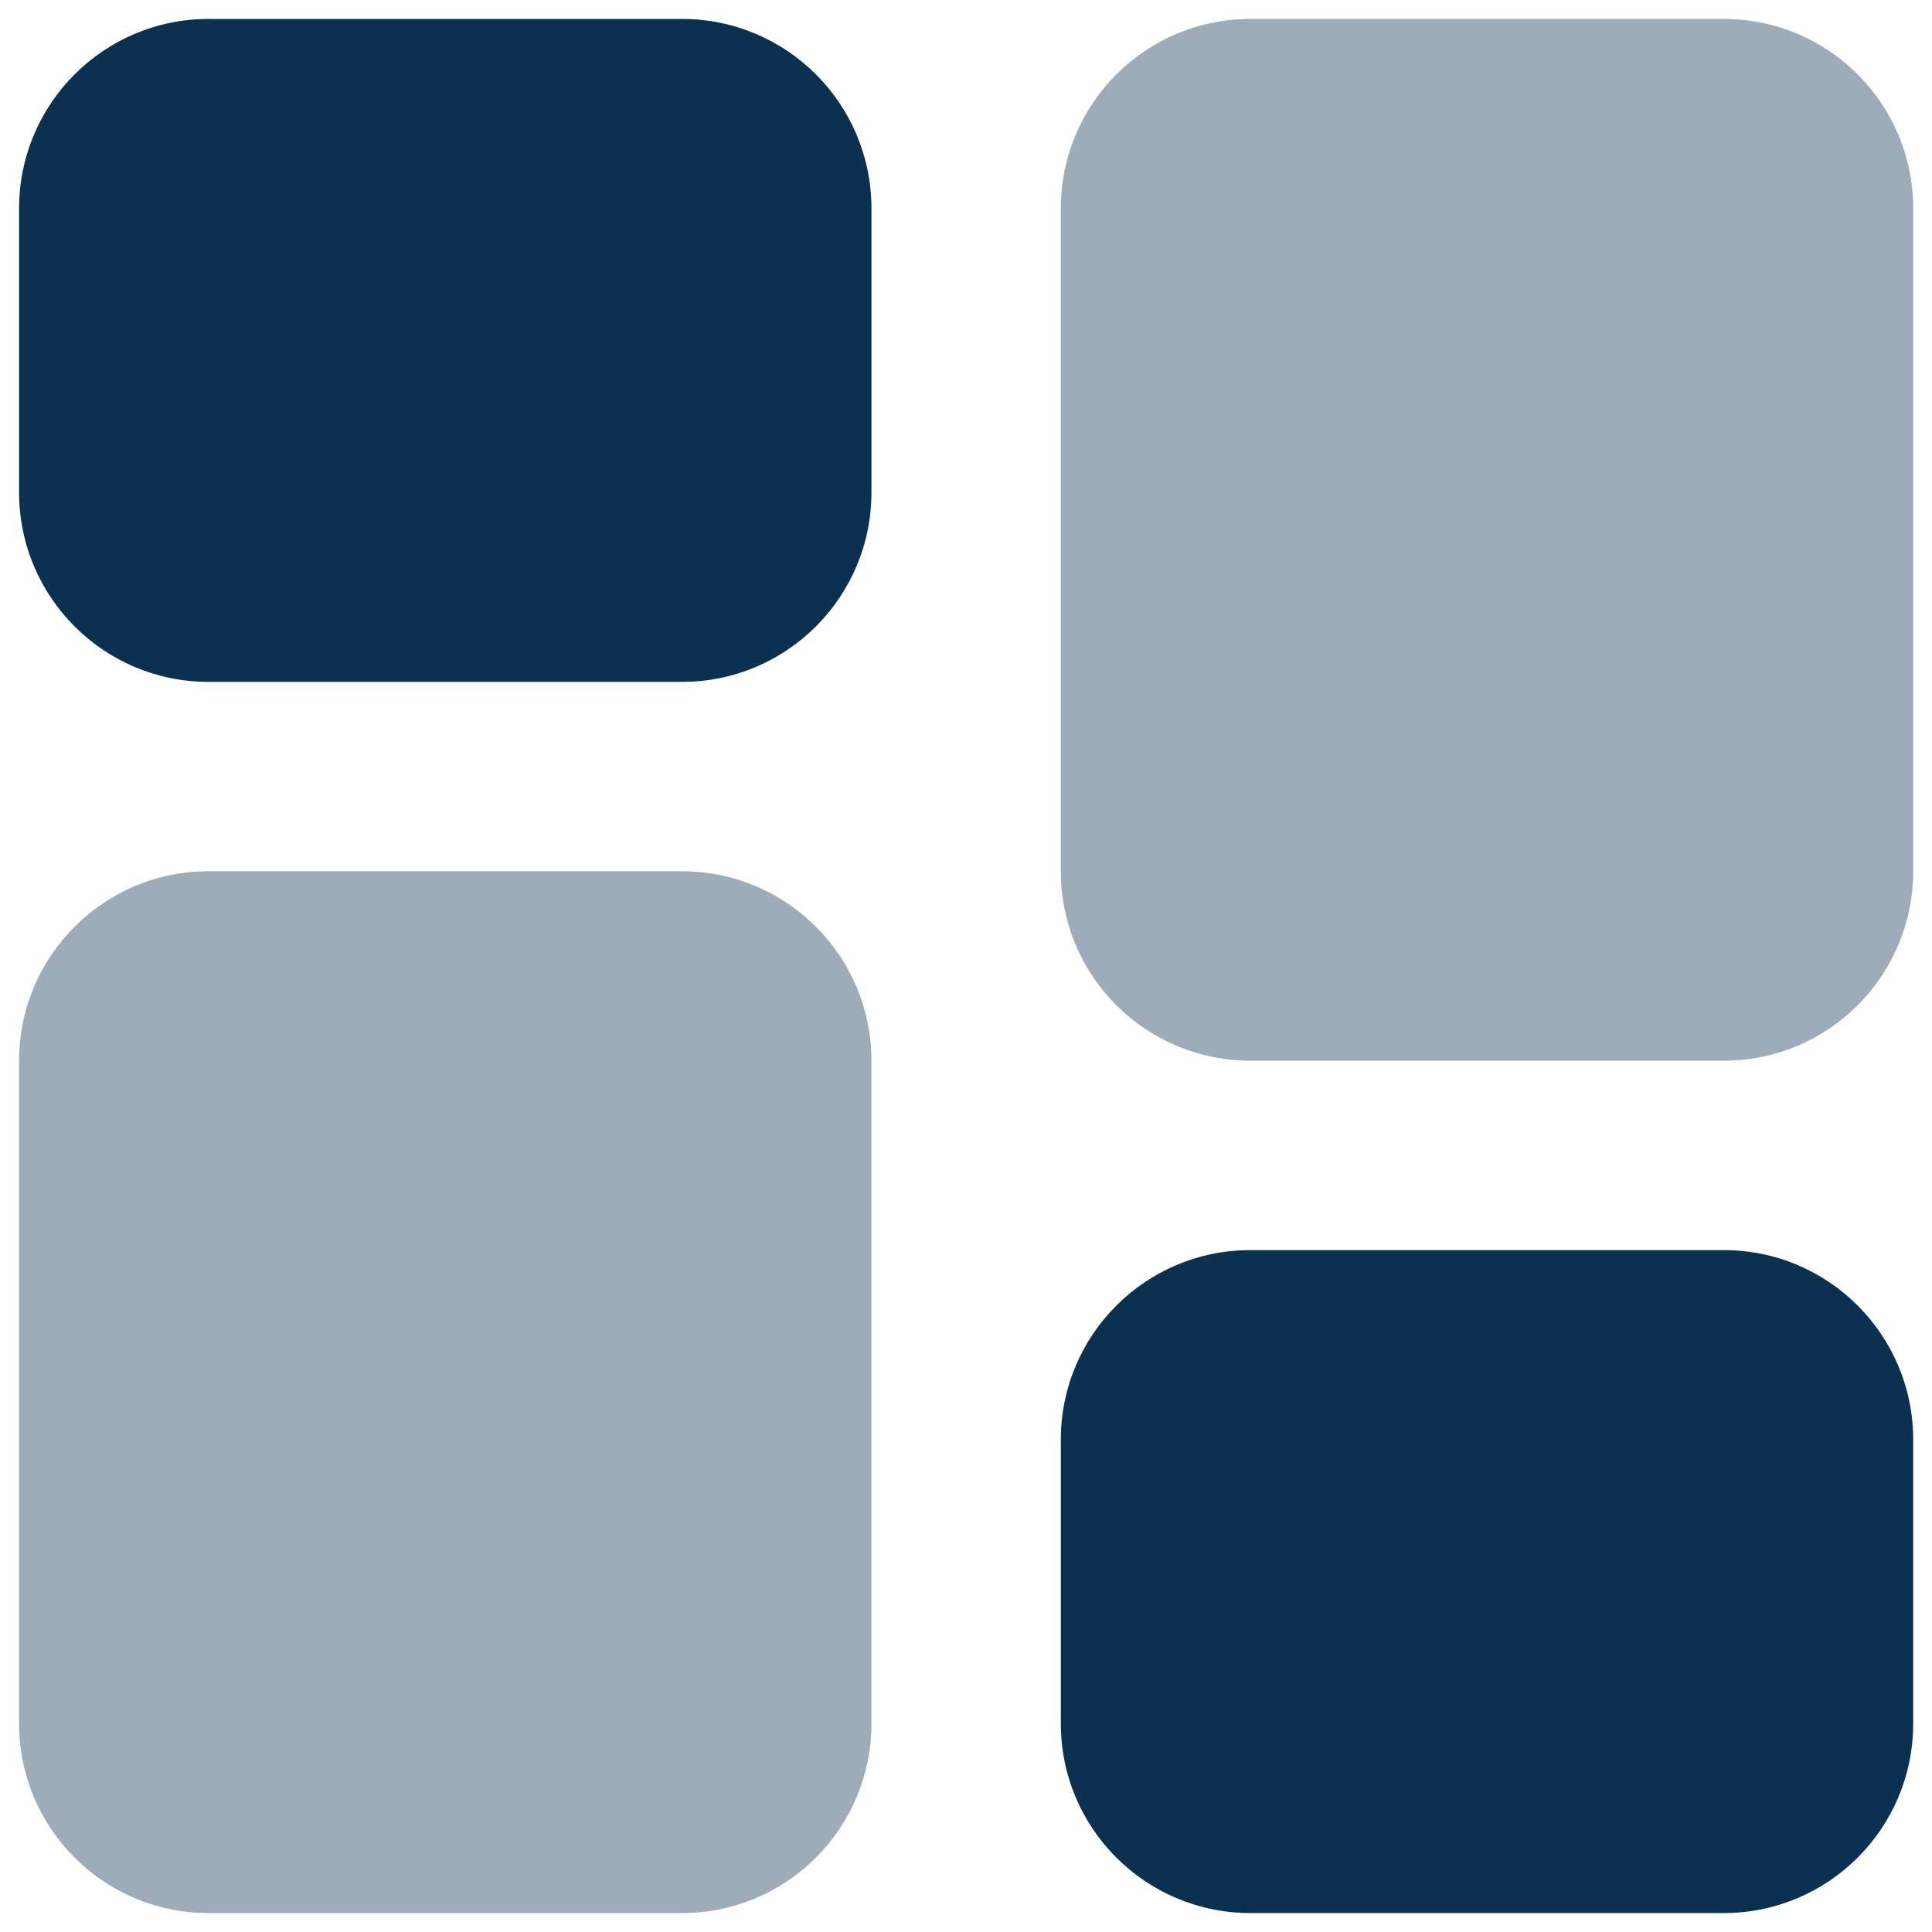 <?xml version="1.0" encoding="UTF-8"?>
<svg xmlns="http://www.w3.org/2000/svg" width="68" height="68" viewBox="0 0 68 68" fill="none">
  <path d="M0.672 7.333C0.672 3.651 3.656 0.667 7.338 0.667H24.005C27.687 0.667 30.672 3.651 30.672 7.333V17.333C30.672 21.015 27.687 24 24.005 24H7.338C3.656 24 0.672 21.015 0.672 17.333V7.333Z" fill="#0C304F"></path>
  <path opacity="0.4" d="M0.672 37.333C0.672 33.651 3.656 30.666 7.338 30.666H24.005C27.687 30.666 30.672 33.651 30.672 37.333V60.666C30.672 64.348 27.687 67.333 24.005 67.333H7.338C3.656 67.333 0.672 64.348 0.672 60.666V37.333Z" fill="#0C304F"></path>
  <path opacity="0.4" d="M37.338 7.333C37.338 3.651 40.323 0.667 44.005 0.667H60.672C64.354 0.667 67.338 3.651 67.338 7.333V30.666C67.338 34.348 64.354 37.333 60.672 37.333H44.005C40.323 37.333 37.338 34.348 37.338 30.666V7.333Z" fill="#0C304F"></path>
  <path d="M37.338 50.667C37.338 46.985 40.323 44 44.005 44H60.672C64.354 44 67.338 46.985 67.338 50.667V60.667C67.338 64.349 64.354 67.333 60.672 67.333H44.005C40.323 67.333 37.338 64.349 37.338 60.667V50.667Z" fill="#0C304F"></path>
</svg>

